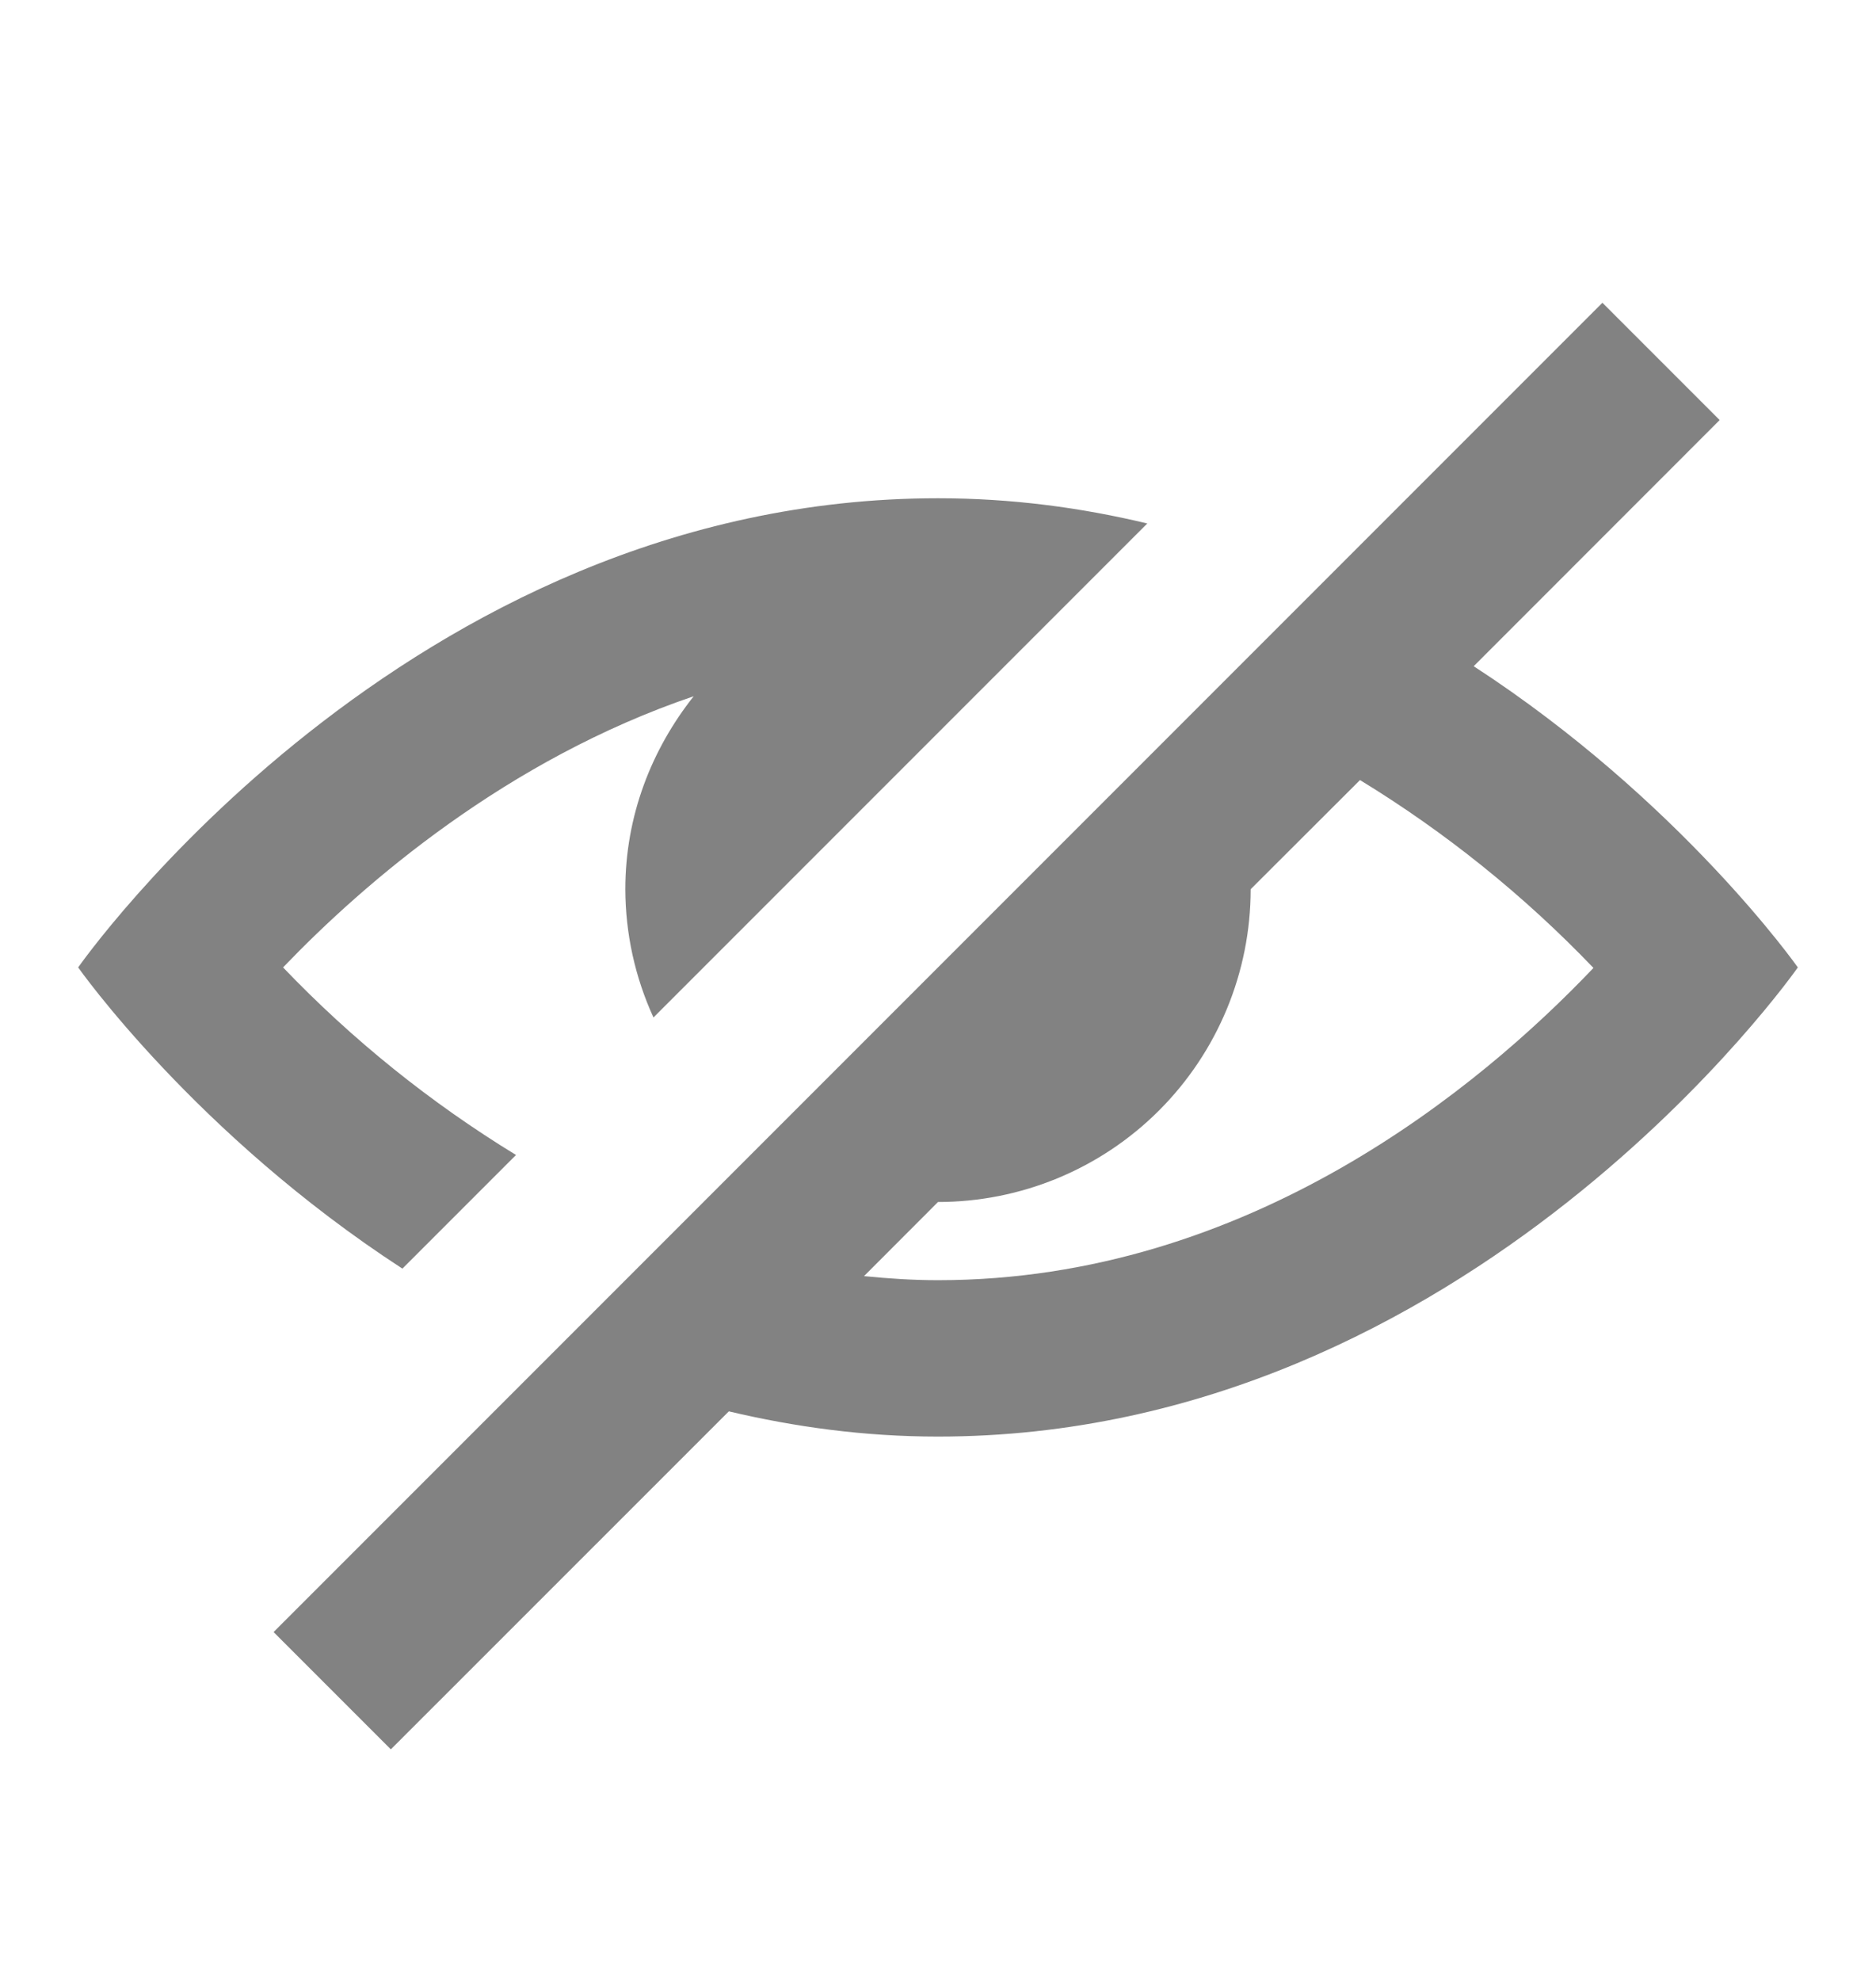<svg width="18" height="19" viewBox="0 0 18 19" fill="none" xmlns="http://www.w3.org/2000/svg">
<path d="M0.75 9.279C0.75 9.279 3.891 4.779 9 4.779C9.71 4.779 10.379 4.87 11.008 5.021L6.27 9.759C6.093 9.373 6.001 8.954 6 8.529C6 7.827 6.251 7.189 6.656 6.678C4.862 7.287 3.496 8.466 2.716 9.279C3.38 9.973 4.131 10.577 4.951 11.078L3.861 12.168C1.873 10.877 0.75 9.279 0.75 9.279ZM17.25 9.279C17.25 9.279 14.109 13.779 9 13.779C8.29 13.779 7.623 13.686 6.993 13.537L3.75 16.779L2.625 15.654L15.375 2.904L16.5 4.029L14.14 6.39C16.126 7.681 17.25 9.279 17.25 9.279ZM15.289 9.284C14.623 8.589 13.87 7.983 13.049 7.482L12 8.529C12 9.325 11.684 10.088 11.121 10.651C10.559 11.213 9.796 11.529 9 11.529L8.29 12.24C8.522 12.263 8.758 12.279 9 12.279C11.983 12.279 14.207 10.421 15.289 9.284Z" fill="#828282"/>
</svg>
